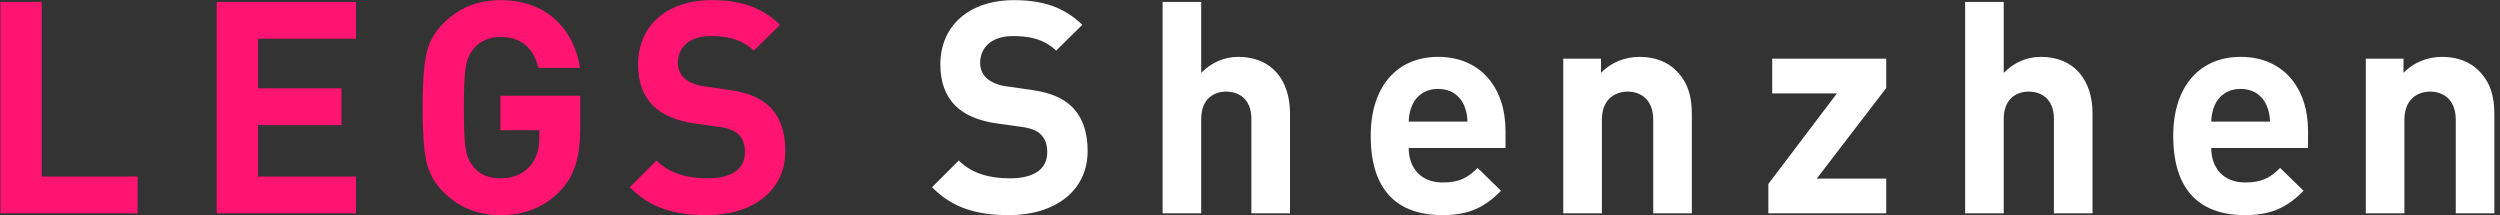 <svg xmlns="http://www.w3.org/2000/svg" viewBox="0 0 337 29" width="337" height="29">
  <rect x="0" y="0" width="337" height="29" fill="#333333" stroke="none"/>
  <path fill-rule="evenodd" fill="rgb(255, 255, 255)" d="M331.037,28.760 L331.037,16.151 C331.037,13.310 329.236,12.349 327.595,12.349 C325.954,12.349 324.113,13.310 324.113,16.151 L324.113,28.760 L318.909,28.760 L318.909,7.906 L323.992,7.906 L323.992,9.827 C325.353,8.386 327.275,7.666 329.196,7.666 C331.277,7.666 332.958,8.346 334.119,9.507 C335.800,11.188 336.240,13.149 336.240,15.431 L336.240,28.760 L331.037,28.760 ZM302.637,24.597 C304.918,24.597 306.039,23.957 307.360,22.636 L310.522,25.718 C308.401,27.839 306.359,29.000 302.597,29.000 C297.674,29.000 292.951,26.758 292.951,18.313 C292.951,11.508 296.633,7.666 302.036,7.666 C307.840,7.666 311.122,11.909 311.122,17.632 L311.122,19.954 L298.074,19.954 C298.074,22.636 299.715,24.597 302.637,24.597 ZM305.999,16.392 C305.959,15.471 305.839,14.911 305.519,14.150 C304.958,12.909 303.798,11.989 302.036,11.989 C300.275,11.989 299.115,12.909 298.554,14.150 C298.234,14.911 298.114,15.471 298.074,16.392 L305.999,16.392 ZM276.867,16.031 C276.867,13.270 275.106,12.349 273.465,12.349 C271.824,12.349 270.103,13.310 270.103,16.031 L270.103,28.760 L264.899,28.760 L264.899,0.261 L270.103,0.261 L270.103,9.827 C271.504,8.386 273.265,7.666 275.106,7.666 C279.669,7.666 282.071,10.868 282.071,15.271 L282.071,28.760 L276.867,28.760 L276.867,16.031 ZM238.372,24.797 L247.618,12.589 L238.893,12.589 L238.893,7.906 L254.263,7.906 L254.263,11.869 L244.897,24.077 L254.263,24.077 L254.263,28.760 L238.372,28.760 L238.372,24.797 ZM222.857,16.151 C222.857,13.310 221.056,12.349 219.415,12.349 C217.774,12.349 215.933,13.310 215.933,16.151 L215.933,28.760 L210.729,28.760 L210.729,7.906 L215.813,7.906 L215.813,9.827 C217.174,8.386 219.095,7.666 221.016,7.666 C223.098,7.666 224.779,8.346 225.939,9.507 C227.621,11.188 228.061,13.149 228.061,15.431 L228.061,28.760 L222.857,28.760 L222.857,16.151 ZM194.457,24.597 C196.739,24.597 197.859,23.957 199.180,22.636 L202.342,25.718 C200.221,27.839 198.180,29.000 194.417,29.000 C189.494,29.000 184.771,26.758 184.771,18.313 C184.771,11.508 188.453,7.666 193.857,7.666 C199.661,7.666 202.943,11.909 202.943,17.632 L202.943,19.954 L189.894,19.954 C189.894,22.636 191.535,24.597 194.457,24.597 ZM197.819,16.392 C197.779,15.471 197.659,14.911 197.339,14.150 C196.779,12.909 195.618,11.989 193.857,11.989 C192.096,11.989 190.935,12.909 190.375,14.150 C190.054,14.911 189.934,15.471 189.894,16.392 L197.819,16.392 ZM168.687,16.031 C168.687,13.270 166.926,12.349 165.285,12.349 C163.644,12.349 161.923,13.310 161.923,16.031 L161.923,28.760 L156.720,28.760 L156.720,0.261 L161.923,0.261 L161.923,9.827 C163.324,8.386 165.085,7.666 166.926,7.666 C171.489,7.666 173.891,10.868 173.891,15.271 L173.891,28.760 L168.687,28.760 L168.687,16.031 ZM135.605,11.628 L138.967,12.109 C141.569,12.469 143.210,13.189 144.411,14.310 C145.932,15.751 146.612,17.833 146.612,20.354 C146.612,25.878 142.009,29.000 136.045,29.000 C131.722,29.000 128.440,28.079 125.638,25.237 L129.241,21.635 C131.042,23.436 133.483,24.037 136.125,24.037 C139.407,24.037 141.168,22.796 141.168,20.514 C141.168,19.514 140.888,18.673 140.288,18.113 C139.728,17.592 139.087,17.312 137.766,17.112 L134.324,16.632 C131.882,16.271 130.081,15.511 128.800,14.270 C127.439,12.909 126.759,11.068 126.759,8.667 C126.759,3.583 130.521,0.021 136.686,0.021 C140.608,0.021 143.450,0.981 145.892,3.343 L142.369,6.825 C140.568,5.104 138.407,4.864 136.525,4.864 C133.563,4.864 132.123,6.505 132.123,8.466 C132.123,9.187 132.363,9.947 132.963,10.508 C133.523,11.028 134.444,11.468 135.605,11.628 Z"/>
  <path fill-rule="evenodd" fill="rgb(255, 20, 114)" d="M95.778,4.864 C92.816,4.864 91.375,6.505 91.375,8.466 C91.375,9.187 91.615,9.947 92.216,10.508 C92.776,11.028 93.697,11.468 94.857,11.628 L98.220,12.109 C100.821,12.469 102.462,13.189 103.663,14.310 C105.184,15.751 105.865,17.833 105.865,20.354 C105.865,25.878 101.262,29.000 95.298,29.000 C90.975,29.000 87.693,28.079 84.891,25.237 L88.493,21.635 C90.294,23.436 92.736,24.037 95.378,24.037 C98.660,24.037 100.421,22.796 100.421,20.514 C100.421,19.514 100.141,18.673 99.540,18.113 C98.980,17.592 98.340,17.312 97.019,17.112 L93.577,16.632 C91.135,16.271 89.334,15.511 88.053,14.270 C86.692,12.909 86.012,11.068 86.012,8.667 C86.012,3.583 89.774,0.021 95.938,0.021 C99.861,0.021 102.703,0.981 105.144,3.343 L101.622,6.825 C99.821,5.104 97.659,4.864 95.778,4.864 ZM67.451,29.000 C64.409,29.000 61.847,27.959 59.766,25.878 C58.525,24.637 57.765,23.196 57.444,21.595 C57.124,19.994 56.964,17.632 56.964,14.510 C56.964,11.388 57.124,9.027 57.444,7.426 C57.765,5.785 58.525,4.384 59.766,3.143 C61.847,1.062 64.409,0.021 67.451,0.021 C73.935,0.021 77.417,4.184 78.178,9.147 L72.574,9.147 C71.894,6.385 70.213,4.984 67.451,4.984 C65.970,4.984 64.769,5.504 63.889,6.505 C62.848,7.826 62.528,8.867 62.528,14.510 C62.528,20.114 62.768,21.235 63.889,22.556 C64.729,23.556 65.930,24.037 67.451,24.037 C69.092,24.037 70.413,23.516 71.413,22.436 C72.254,21.475 72.694,20.194 72.694,18.633 L72.694,17.552 L67.451,17.552 L67.451,12.909 L78.218,12.909 L78.218,17.072 C78.218,21.235 77.457,23.676 75.496,25.758 C73.295,27.999 70.653,29.000 67.451,29.000 ZM29.217,0.261 L47.989,0.261 L47.989,5.224 L34.780,5.224 L34.780,11.909 L46.028,11.909 L46.028,16.872 L34.780,16.872 L34.780,23.796 L47.989,23.796 L47.989,28.760 L29.217,28.760 L29.217,0.261 ZM0.057,0.261 L5.620,0.261 L5.620,23.796 L18.549,23.796 L18.549,28.760 L0.057,28.760 L0.057,0.261 Z"/>
</svg>